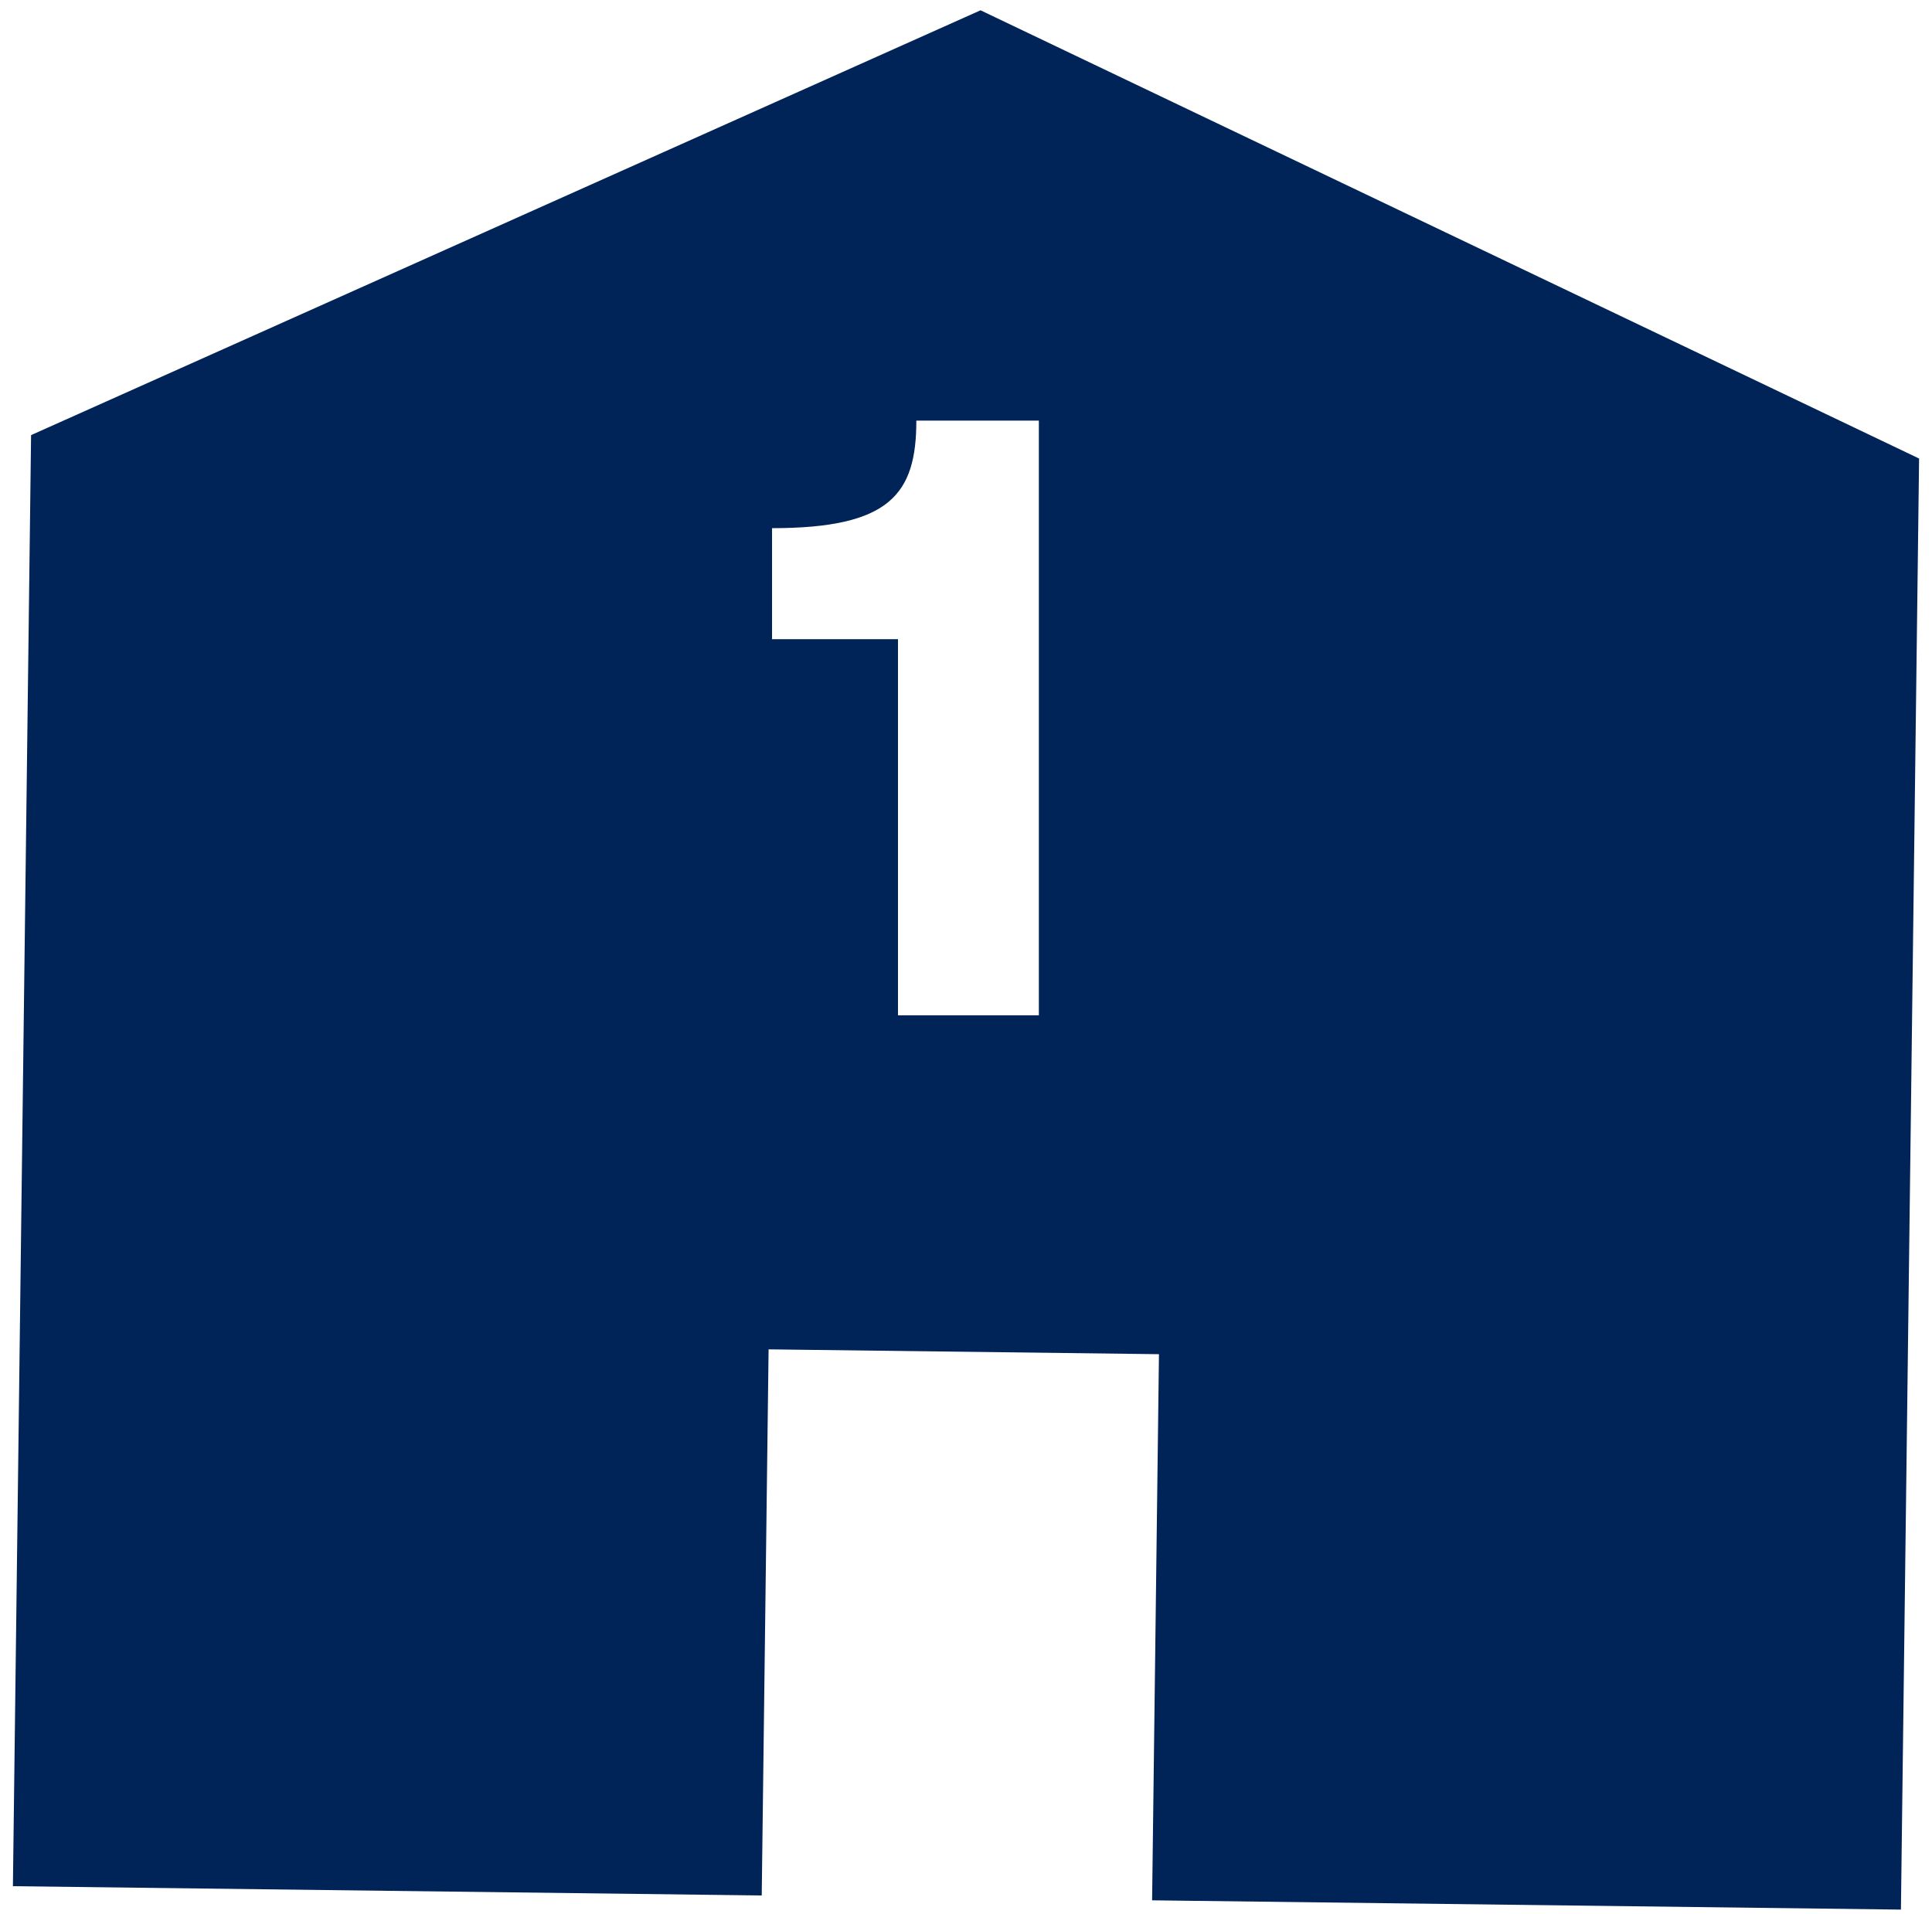 <svg width="107" height="106" viewBox="0 0 107 106" fill="none" xmlns="http://www.w3.org/2000/svg">
<g clip-path="url(#clip0_7005_18338)">
<path d="M54.305 0.57L1.721 24.101L0.715 104.475L42.187 104.989L42.567 74.74L64.187 75.008L63.807 105.258L105.279 105.772L106.285 25.398L54.305 0.57ZM57.535 56.24H49.733V35.403H42.758V29.255C49.297 29.255 50.75 27.365 50.75 23.296H57.535V56.24Z" fill="#002457"/>
</g>
<defs>
<clipPath id="clip0_7005_18338">
<rect width="105.57" height="105.213" fill="white" transform="translate(0.715 0.57)"/>
</clipPath>
</defs>
</svg>
